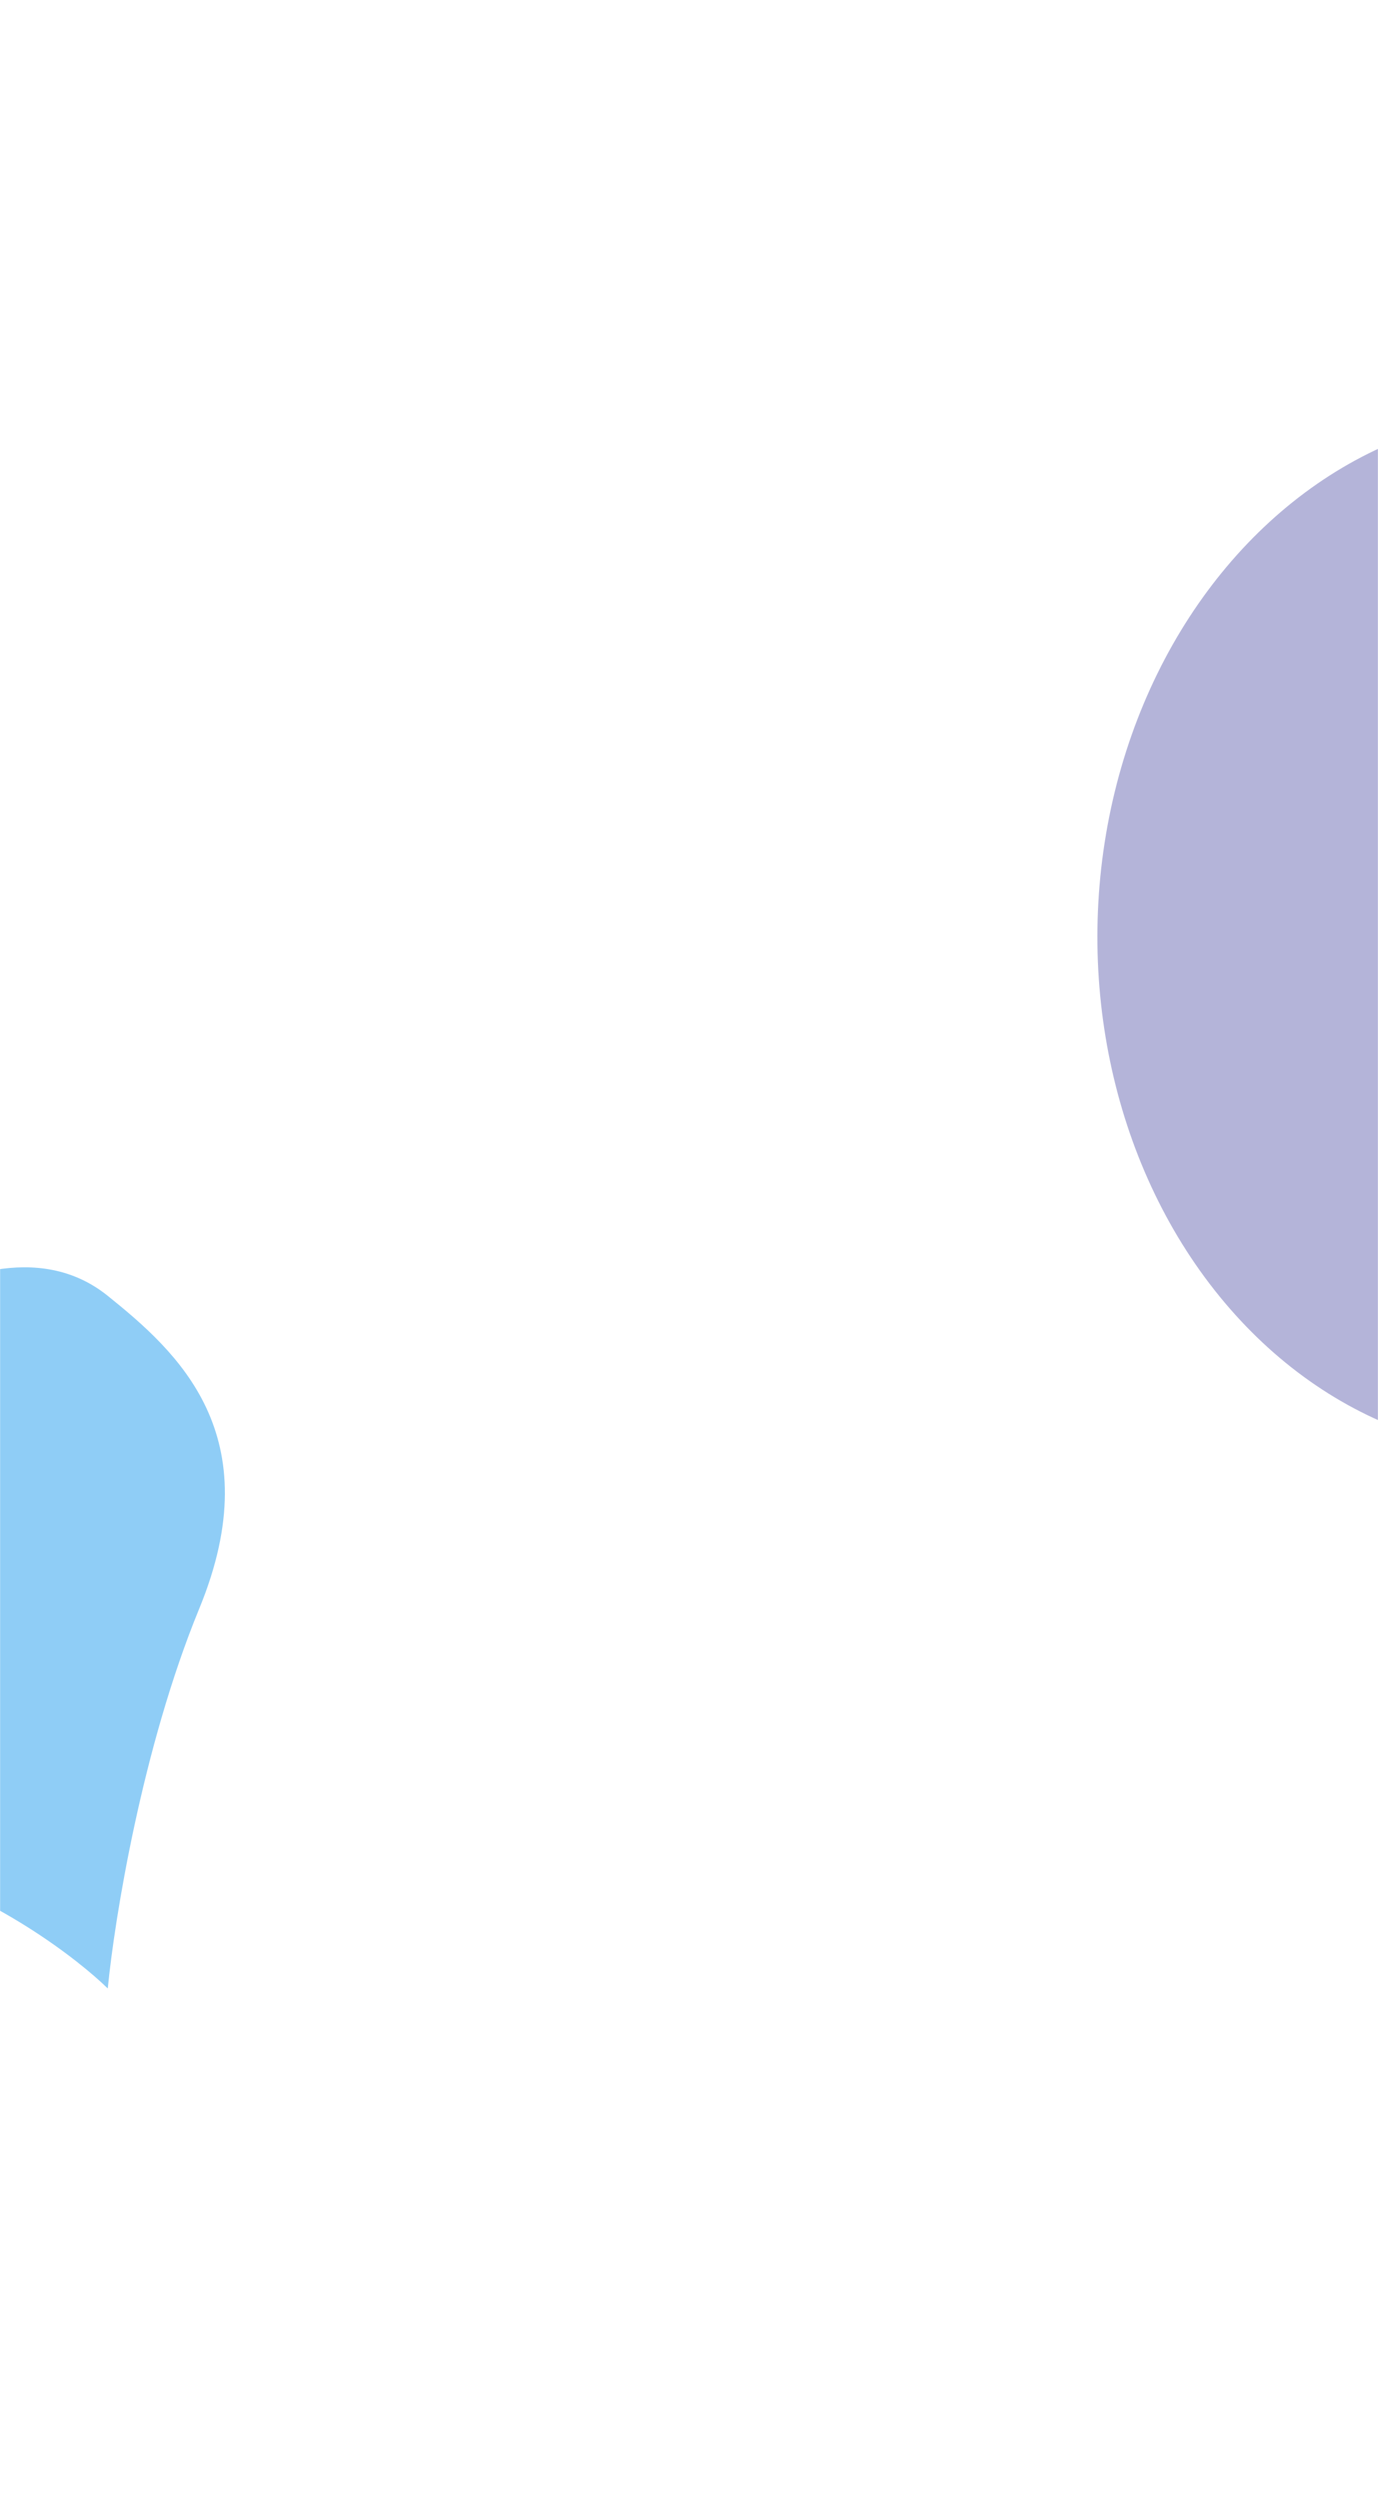 <svg xmlns="http://www.w3.org/2000/svg" width="1440" height="2612" viewBox="0 0 1440 2612" fill="none"><mask id="mask0_4842_19283" style="mask-type:alpha" maskUnits="userSpaceOnUse" x="0" y="0" width="1440" height="2612"><rect width="1440" height="2612" transform="matrix(-1 -8.41764e-08 -9.07943e-08 1 1440 0)" fill="#D9D9D9"></rect></mask><g mask="url(#mask0_4842_19283)"><g filter="url(#filter0_f_4842_19283)"><path d="M-111.186 1949.38C-6.204 1979.29 81.757 2047.38 112.614 2077.69C119.566 2006 148.422 1826.24 208.238 1680.76C283.008 1498.91 184.841 1412.14 112.614 1353.99C40.388 1295.83 -54.219 1335.06 -111.186 1367.83C-168.154 1400.6 -527.761 1566.3 -458.077 1582.45C-388.394 1598.61 -373.644 1706.15 -365.505 1795.23C-357.367 1884.3 -242.415 1912 -111.186 1949.38Z" fill="#8FCDF6"></path></g><g opacity="0.3" filter="url(#filter1_f_4842_19283)"><ellipse cx="504.461" cy="500.653" rx="504.461" ry="500.653" transform="matrix(0.644 -0.765 0.644 0.765 957.184 977.835)" fill="#020381"></ellipse></g></g><defs><filter id="filter0_f_4842_19283" x="-967" y="824.17" width="1702" height="1753.52" filterUnits="userSpaceOnUse" color-interpolation-filters="sRGB"><feGaussianBlur stdDeviation="250"></feGaussianBlur></filter><filter id="filter1_f_4842_19283" x="824.714" y="109.084" width="1559.15" height="1731.68" filterUnits="userSpaceOnUse" color-interpolation-filters="sRGB"><feGaussianBlur stdDeviation="161"></feGaussianBlur></filter></defs></svg>